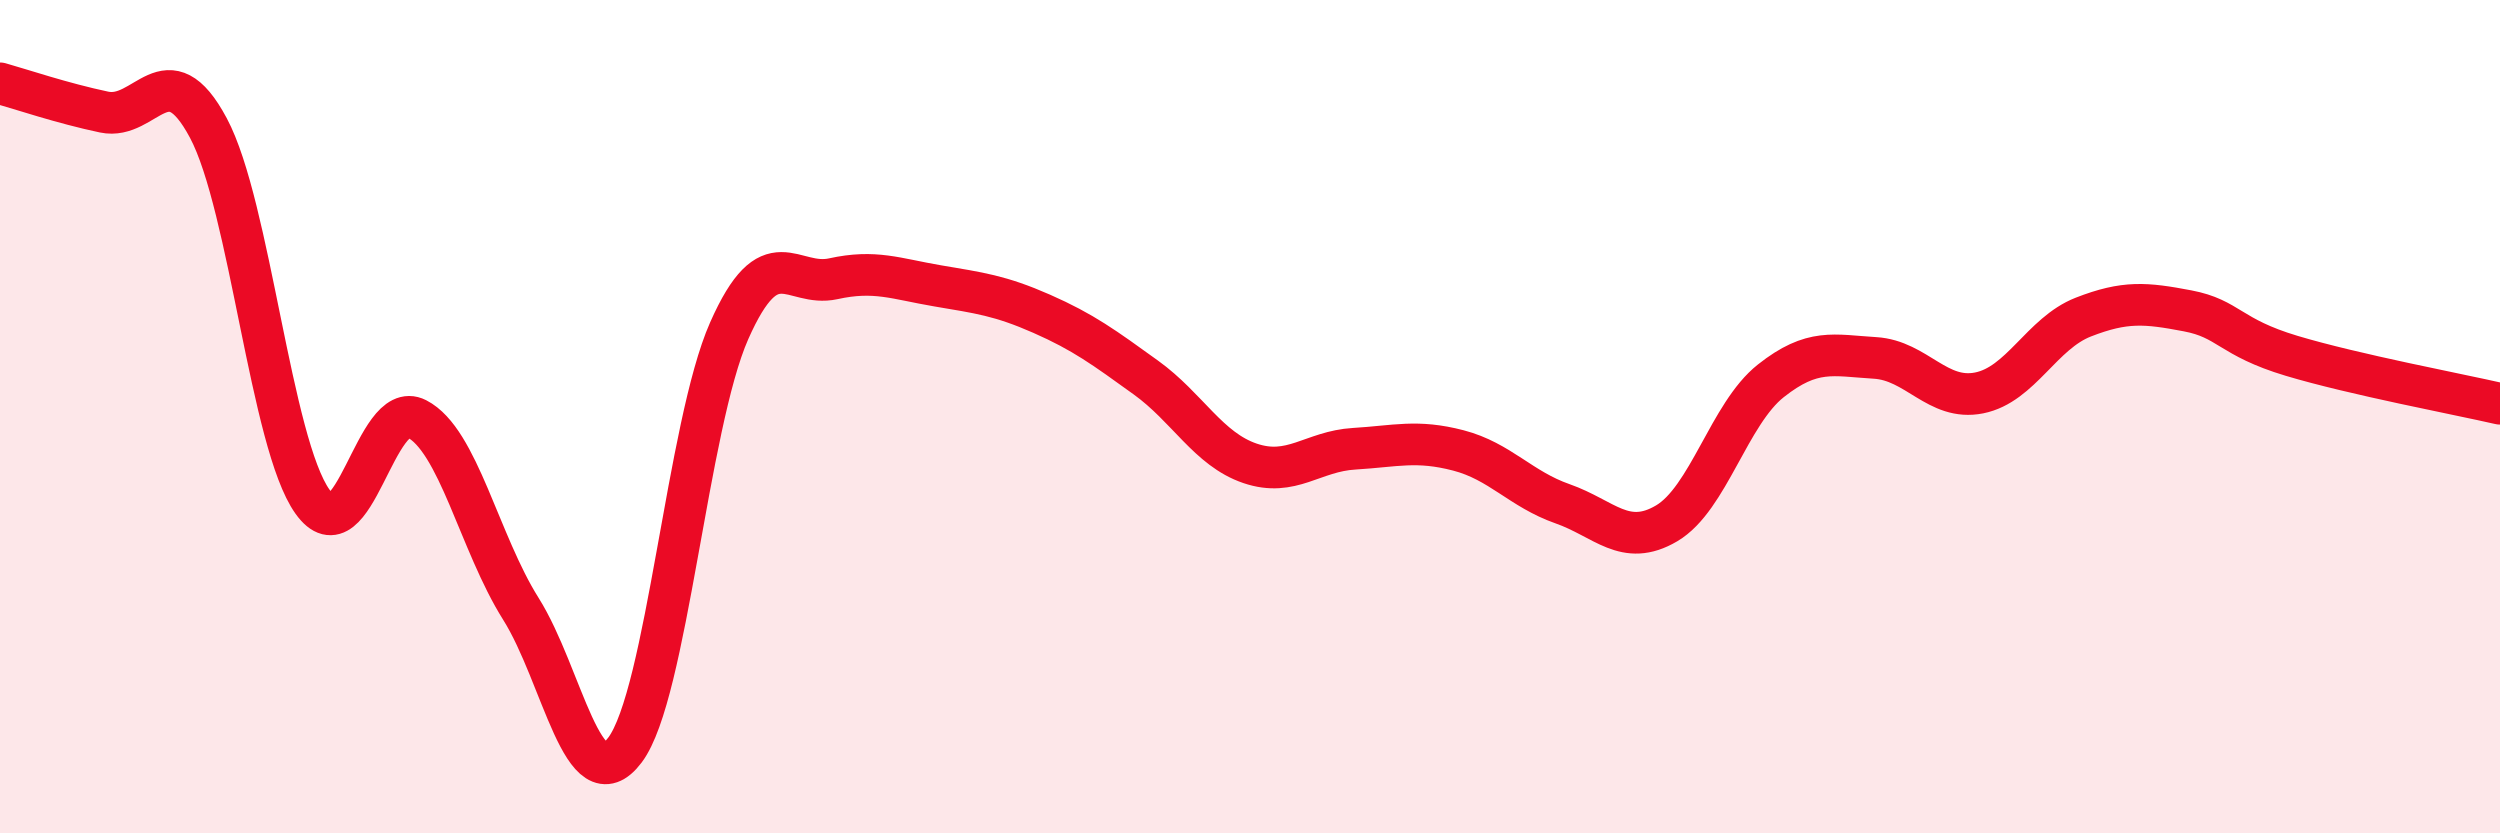 
    <svg width="60" height="20" viewBox="0 0 60 20" xmlns="http://www.w3.org/2000/svg">
      <path
        d="M 0,2 C 0.5,2.14 1.5,2.48 2.5,2.69 C 3.5,2.9 4,1.2 5,3.07 C 6,4.94 6.5,10.64 7.5,12.04 C 8.5,13.44 9,9.54 10,10.05 C 11,10.56 11.5,13.02 12.5,14.61 C 13.5,16.2 14,19.33 15,18 C 16,16.67 16.5,10.2 17.5,7.94 C 18.5,5.68 19,6.91 20,6.69 C 21,6.47 21.5,6.69 22.5,6.86 C 23.5,7.03 24,7.09 25,7.53 C 26,7.97 26.5,8.34 27.5,9.06 C 28.5,9.78 29,10.78 30,11.12 C 31,11.46 31.5,10.83 32.5,10.77 C 33.5,10.71 34,10.55 35,10.81 C 36,11.07 36.5,11.74 37.5,12.09 C 38.5,12.44 39,13.15 40,12.56 C 41,11.97 41.5,9.93 42.5,9.14 C 43.5,8.35 44,8.53 45,8.59 C 46,8.65 46.5,9.63 47.5,9.43 C 48.5,9.23 49,8 50,7.61 C 51,7.22 51.5,7.27 52.5,7.46 C 53.5,7.65 53.5,8.09 55,8.54 C 56.5,8.99 59,9.46 60,9.69L60 20L0 20Z"
        fill="#EB0A25"
        opacity="0.1"
        stroke-linecap="round"
        stroke-linejoin="round"
      />
      <path
        d="M 0,2 C 0.5,2.14 1.5,2.48 2.5,2.69 C 3.5,2.9 4,1.2 5,3.07 C 6,4.94 6.5,10.64 7.5,12.04 C 8.5,13.44 9,9.54 10,10.05 C 11,10.56 11.5,13.02 12.5,14.61 C 13.5,16.2 14,19.33 15,18 C 16,16.67 16.5,10.2 17.5,7.94 C 18.5,5.68 19,6.91 20,6.69 C 21,6.47 21.5,6.69 22.5,6.86 C 23.5,7.03 24,7.09 25,7.53 C 26,7.97 26.5,8.34 27.5,9.06 C 28.5,9.78 29,10.78 30,11.12 C 31,11.46 31.5,10.83 32.5,10.77 C 33.5,10.71 34,10.55 35,10.81 C 36,11.07 36.5,11.74 37.5,12.09 C 38.5,12.44 39,13.15 40,12.56 C 41,11.97 41.5,9.93 42.5,9.14 C 43.5,8.35 44,8.53 45,8.59 C 46,8.65 46.5,9.63 47.5,9.43 C 48.5,9.23 49,8 50,7.61 C 51,7.22 51.5,7.27 52.5,7.46 C 53.5,7.65 53.5,8.09 55,8.54 C 56.5,8.99 59,9.46 60,9.69"
        stroke="#EB0A25"
        stroke-width="1"
        fill="none"
        stroke-linecap="round"
        stroke-linejoin="round"
      />
    </svg>
  